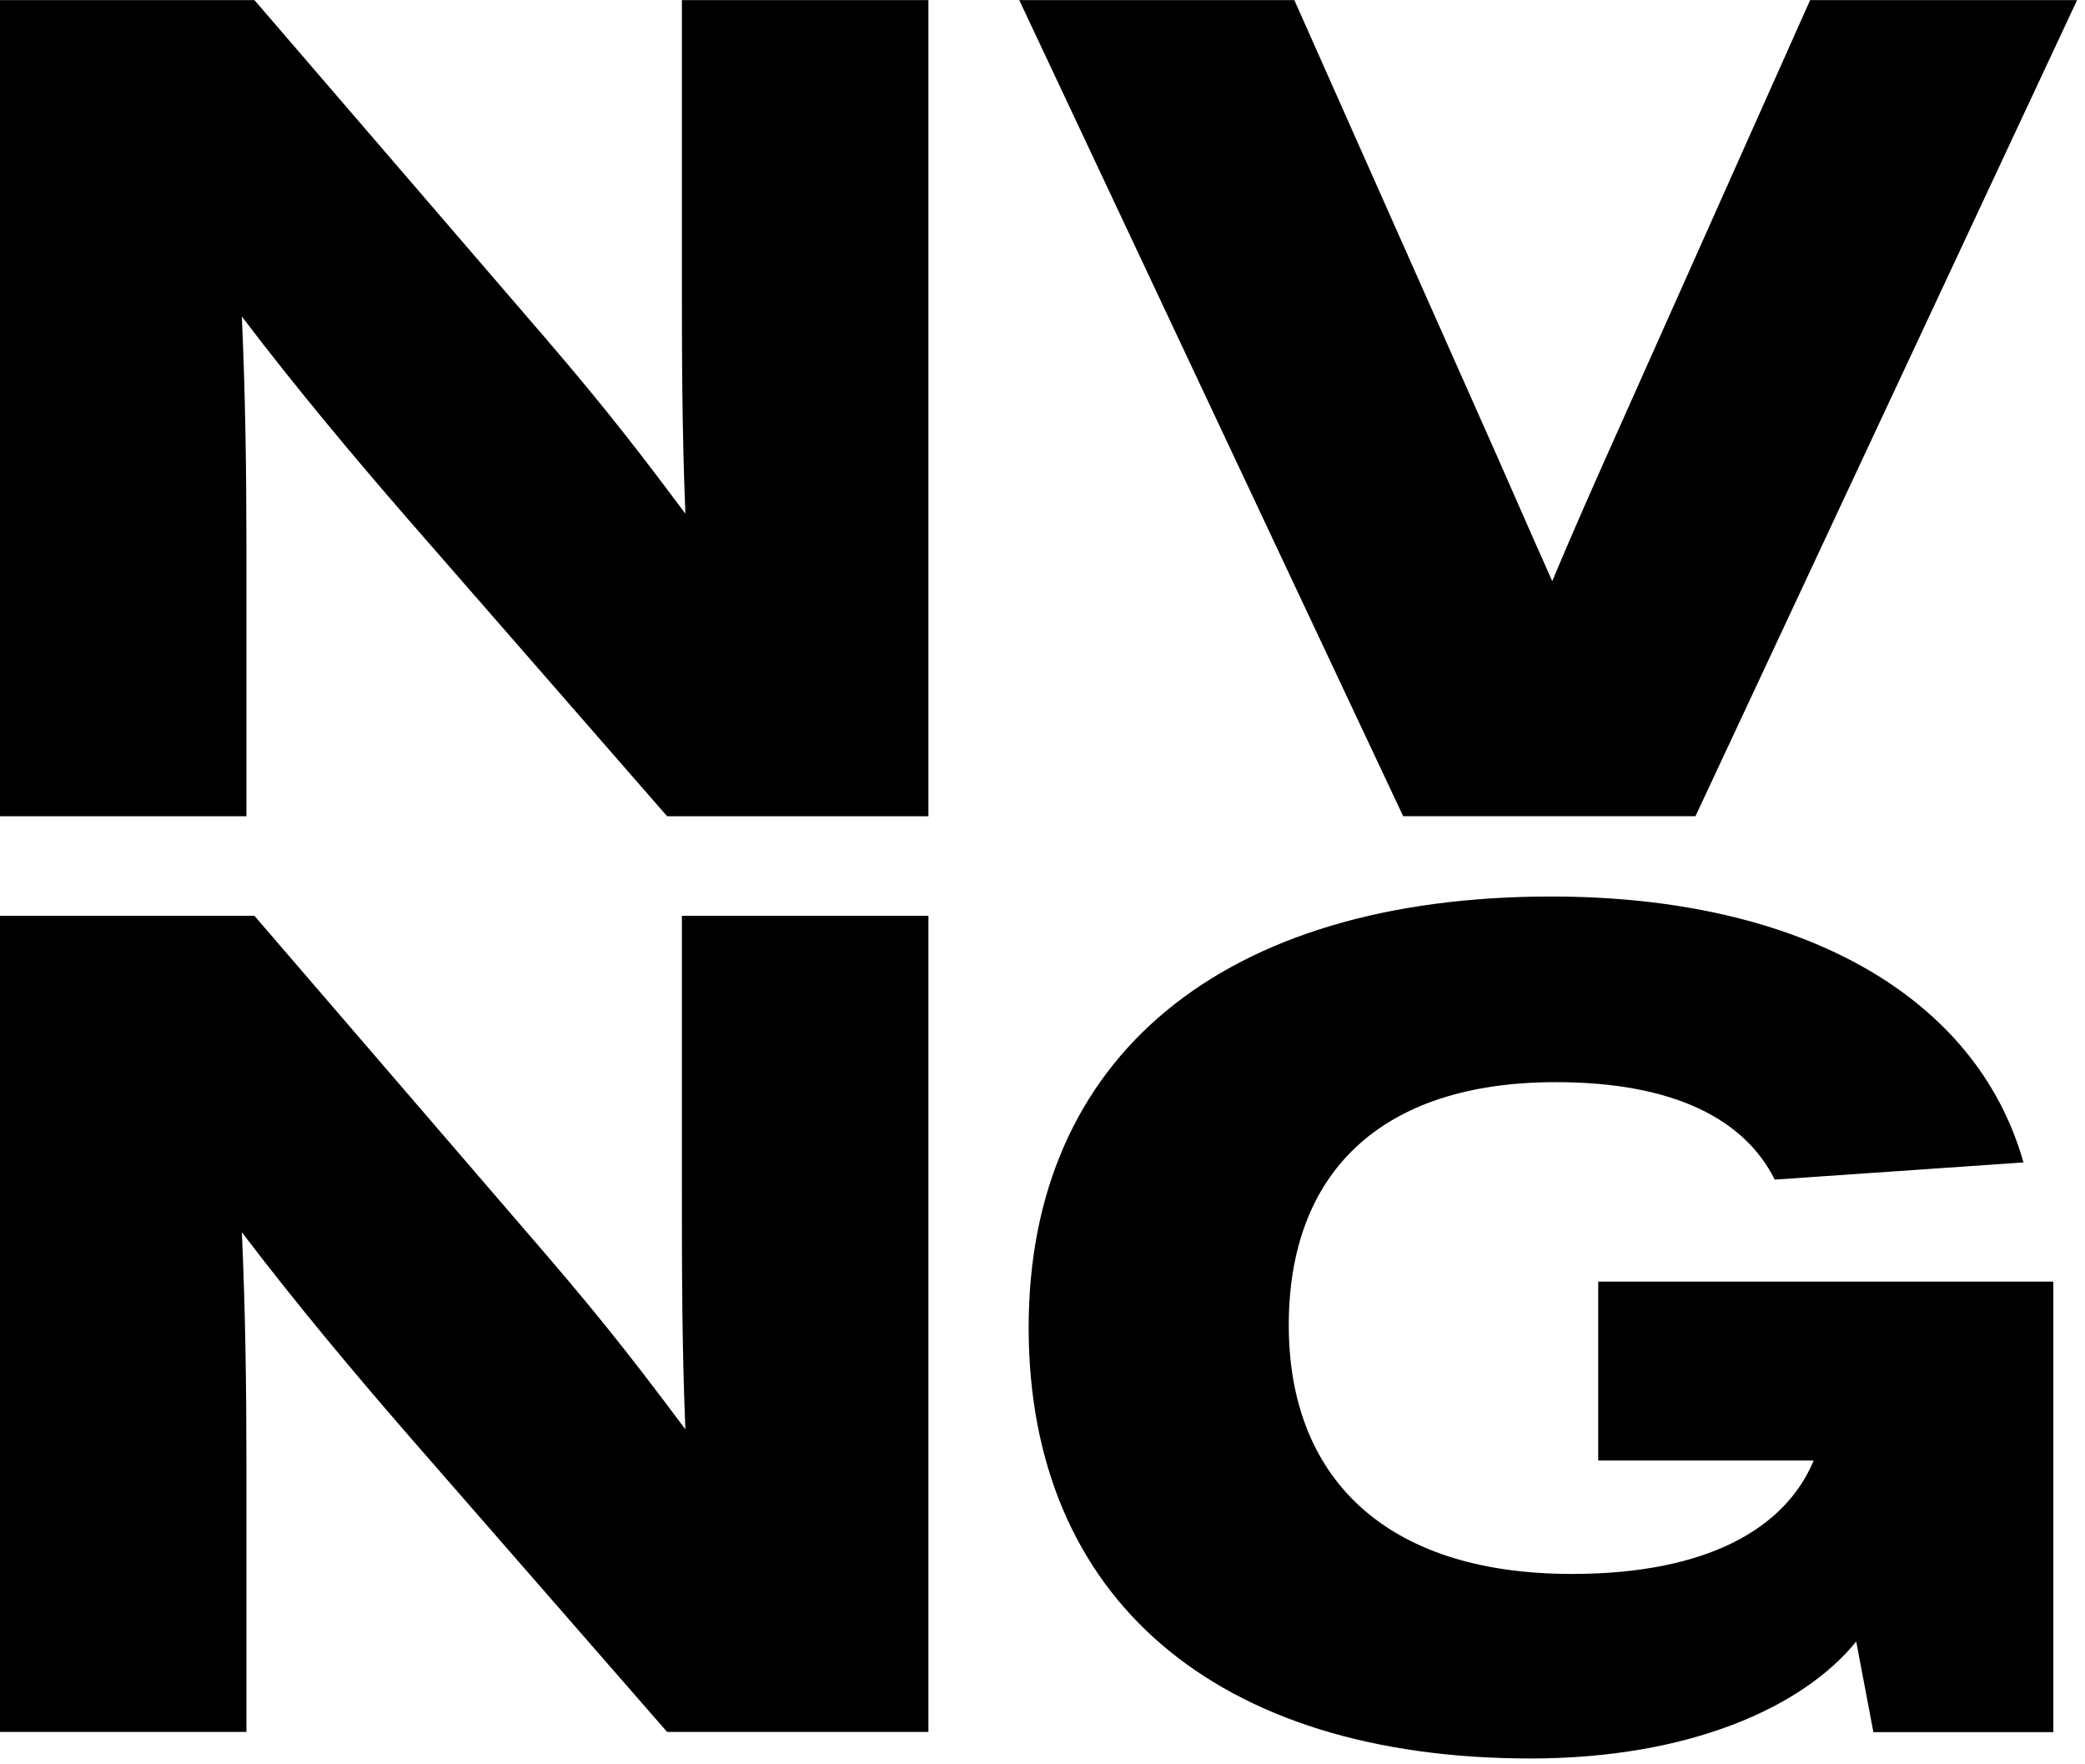 <svg xmlns="http://www.w3.org/2000/svg" width="227" height="192" viewBox="0 0 227 192">
    <style>
        path, circle {
        fill: black;
        }
        @media (prefers-color-scheme: dark) {
        path, circle {
        fill: white;
        }
        }
    </style>
    <path d="M74.25 0.011H101.08V88.861H72.63L44.55 56.671C38.69 49.931 32.2 42.191 26.33 34.461C26.71 42.821 26.83 51.311 26.83 59.791V88.861H0V0.011H27.7L57.03 34.081C64.27 42.441 68.01 47.061 74.62 55.921C74.24 46.691 74.24 38.331 74.24 29.091V0.021L74.25 0.011Z"
          fill="black"/>
    <path d="M197.059 0.01H226.139L184.589 88.86H152.769L110.969 0.01H140.919L160.889 44.93C163.629 51.05 166.259 57.16 168.999 63.27C171.499 57.28 174.119 51.42 176.859 45.3L197.079 0L197.059 0.01Z"
          fill="black"/>
    <path d="M74.25 99.7H101.08V188.55H72.63L44.55 156.36C38.69 149.62 32.2 141.88 26.33 134.15C26.71 142.51 26.83 151 26.83 159.48V188.55H0V99.7H27.7L57.03 133.77C64.27 142.13 68.01 146.75 74.62 155.61C74.24 146.38 74.24 138.02 74.24 128.78V99.71L74.25 99.7Z"
          fill="black"/>
    <path d="M174.012 139.531H223.552V188.571H203.962L202.092 178.711C196.222 185.951 183.752 191.441 166.652 191.441C132.332 191.441 111.992 173.971 111.992 144.521C111.992 115.071 133.082 97.601 168.892 97.601C196.092 97.601 215.192 108.461 220.302 126.551L193.222 128.421C189.982 121.931 182.362 117.811 169.392 117.811C150.052 117.811 140.312 127.921 140.312 144.271C140.312 160.621 150.542 171.351 171.132 171.351C185.732 171.351 194.342 166.481 197.462 159.001H174.002V139.531H174.012Z"
          fill="black"/>
</svg>